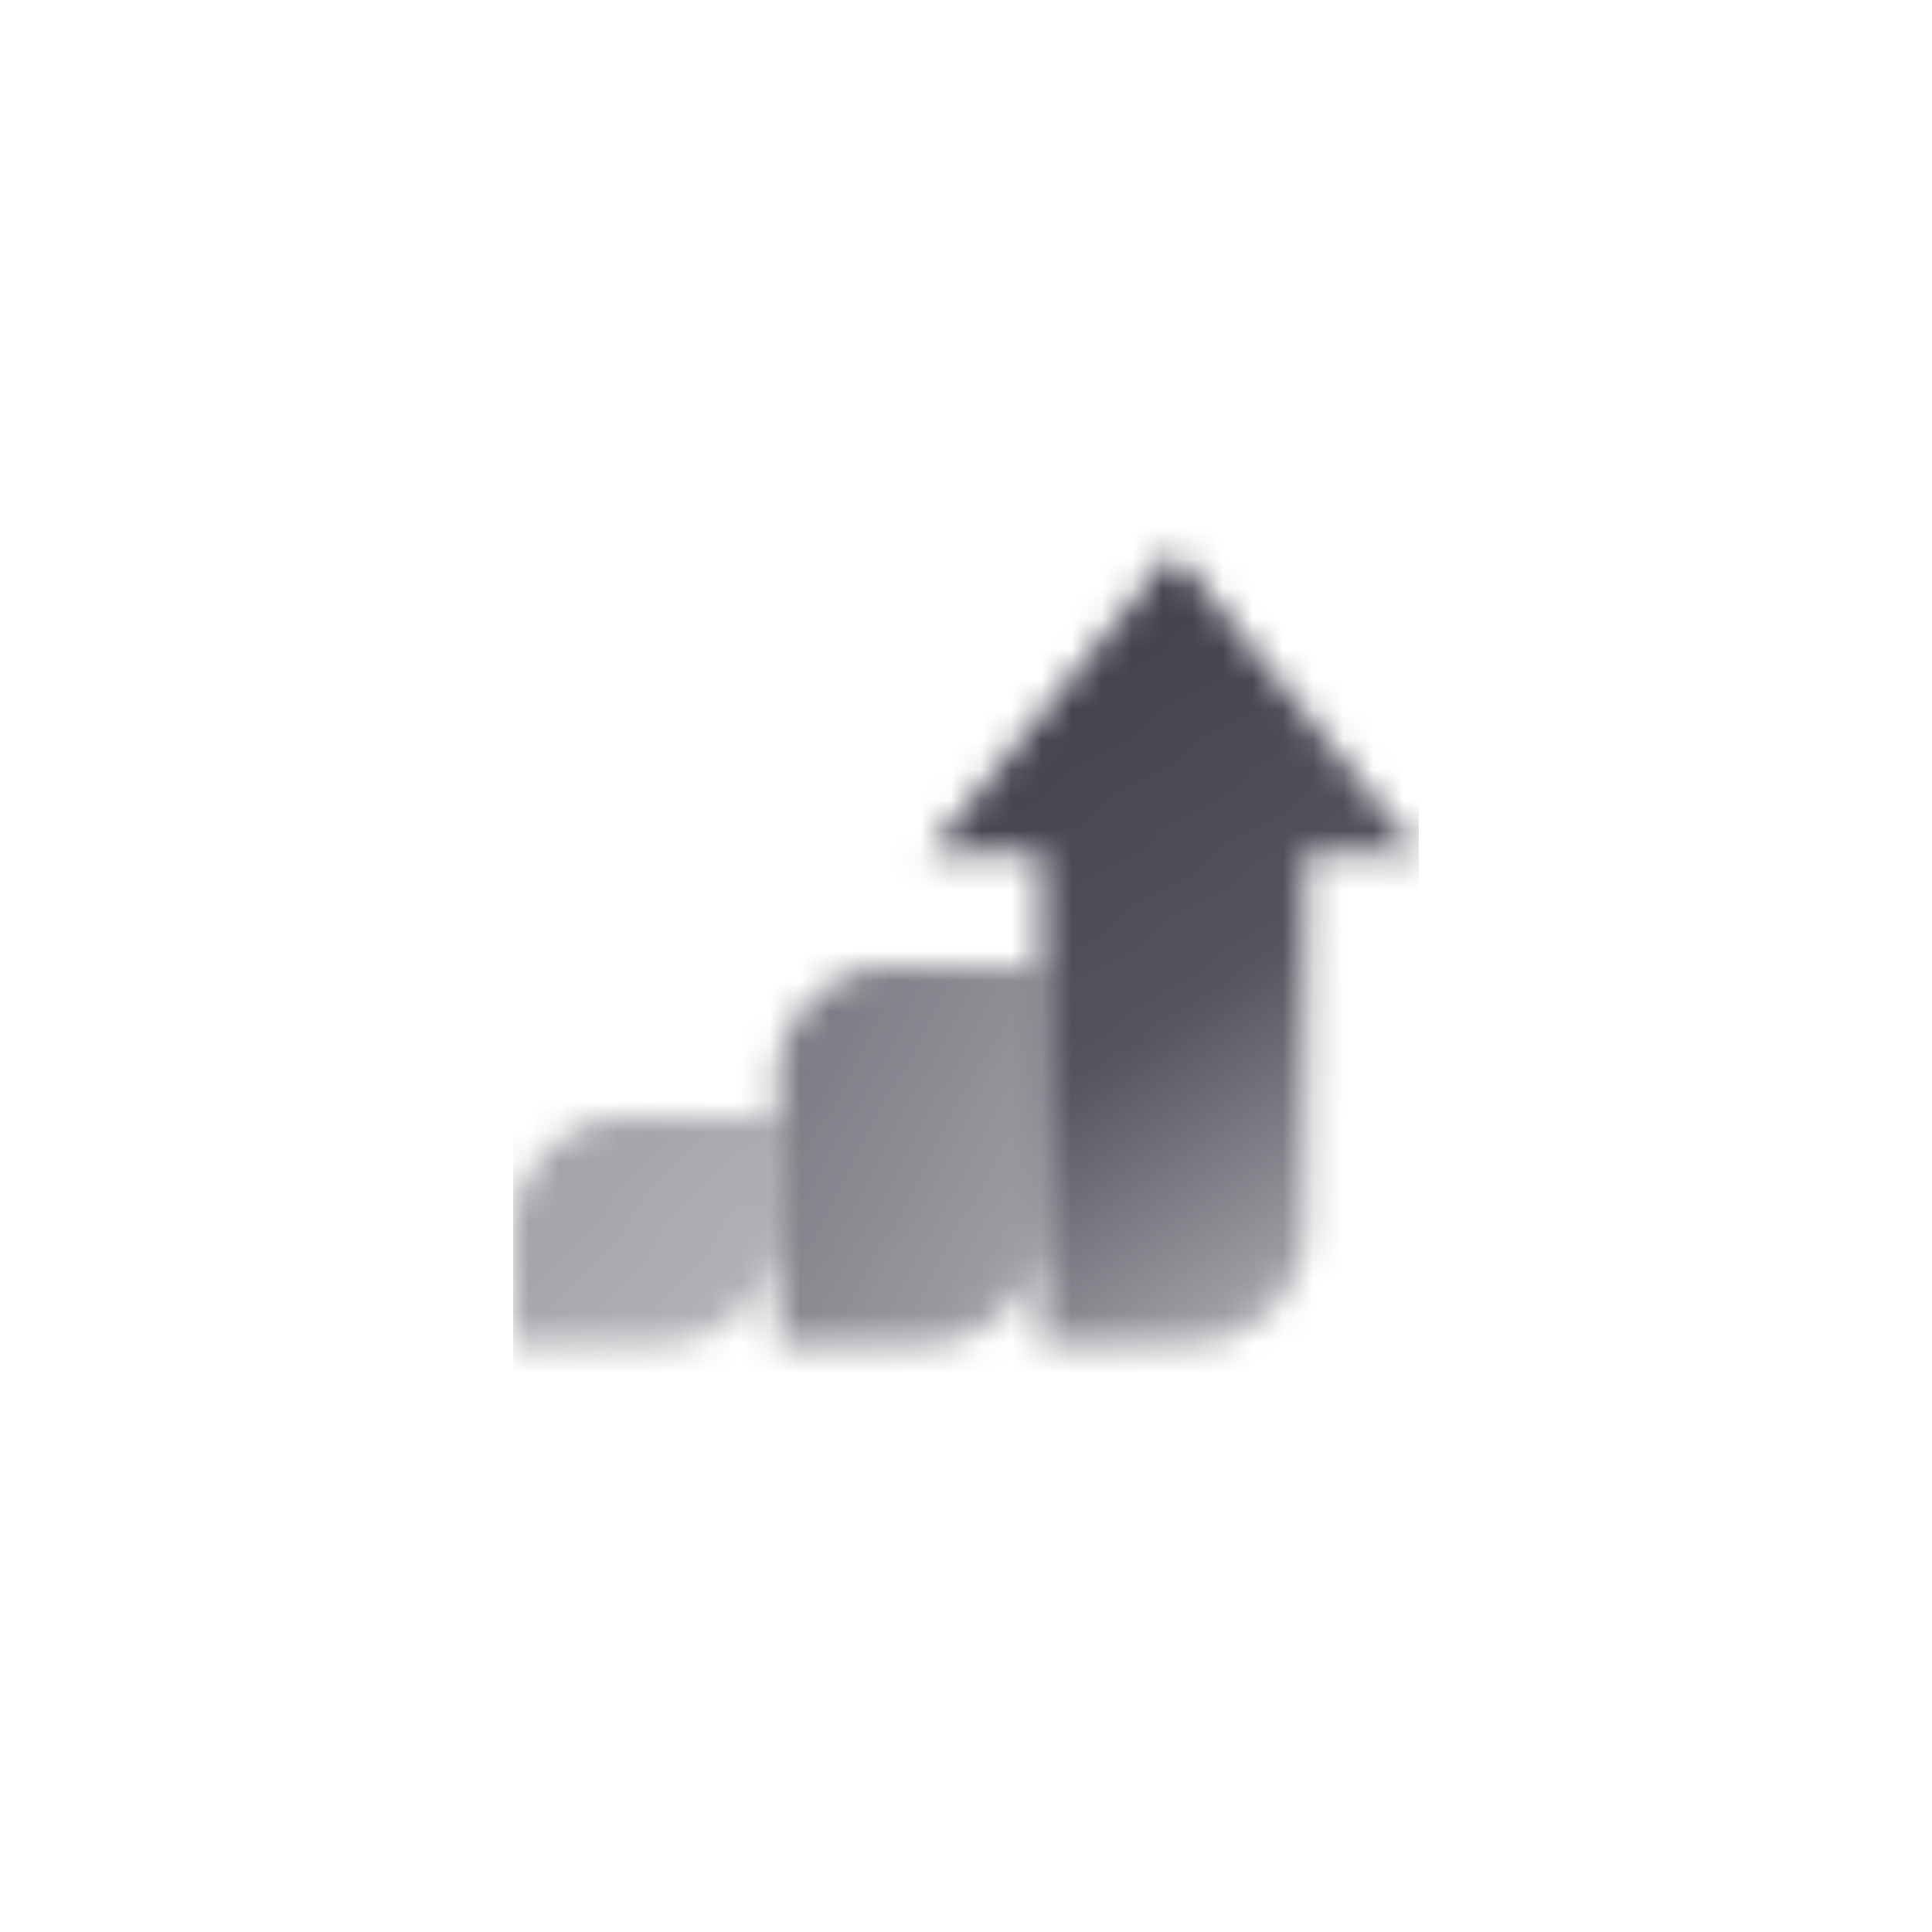 <svg width="64" height="64" viewBox="0 0 64 64" fill="none" xmlns="http://www.w3.org/2000/svg">
<mask id="mask0_1393_224" style="mask-type:alpha" maskUnits="userSpaceOnUse" x="17" y="18" width="30" height="27">
<path d="M17 40.75C17 38.679 18.679 37 20.75 37H25.75V40.75C25.75 42.821 24.071 44.5 22 44.5H17V40.75Z" fill="url(#paint0_linear_1393_224)"/>
<path d="M25.75 35.75C25.75 33.679 27.429 32 29.5 32H34.5V40.75C34.5 42.821 32.821 44.5 30.75 44.5H25.75V35.75Z" fill="url(#paint1_linear_1393_224)"/>
<path d="M30.75 28.25L38.875 18.25L47 28.25H43.25V40.75C43.25 42.821 41.571 44.5 39.5 44.5H34.5V28.25H30.75Z" fill="url(#paint2_linear_1393_224)"/>
</mask>
<g mask="url(#mask0_1393_224)">
<path d="M17 17H47V47H17V17Z" fill="#41414D"/>
</g>
<defs>
<linearGradient id="paint0_linear_1393_224" x1="17.625" y1="38.25" x2="24.5" y2="44.5" gradientUnits="userSpaceOnUse">
<stop stop-opacity="0.5"/>
<stop offset="1" stop-opacity="0.4"/>
</linearGradient>
<linearGradient id="paint1_linear_1393_224" x1="26.375" y1="34.083" x2="36.053" y2="39.362" gradientUnits="userSpaceOnUse">
<stop stop-opacity="0.7"/>
<stop offset="1" stop-opacity="0.5"/>
</linearGradient>
<linearGradient id="paint2_linear_1393_224" x1="39.5" y1="18.25" x2="51.665" y2="36.301" gradientUnits="userSpaceOnUse">
<stop/>
<stop offset="0.571" stop-opacity="0.9"/>
<stop offset="1" stop-opacity="0.5"/>
</linearGradient>
</defs>
</svg>
